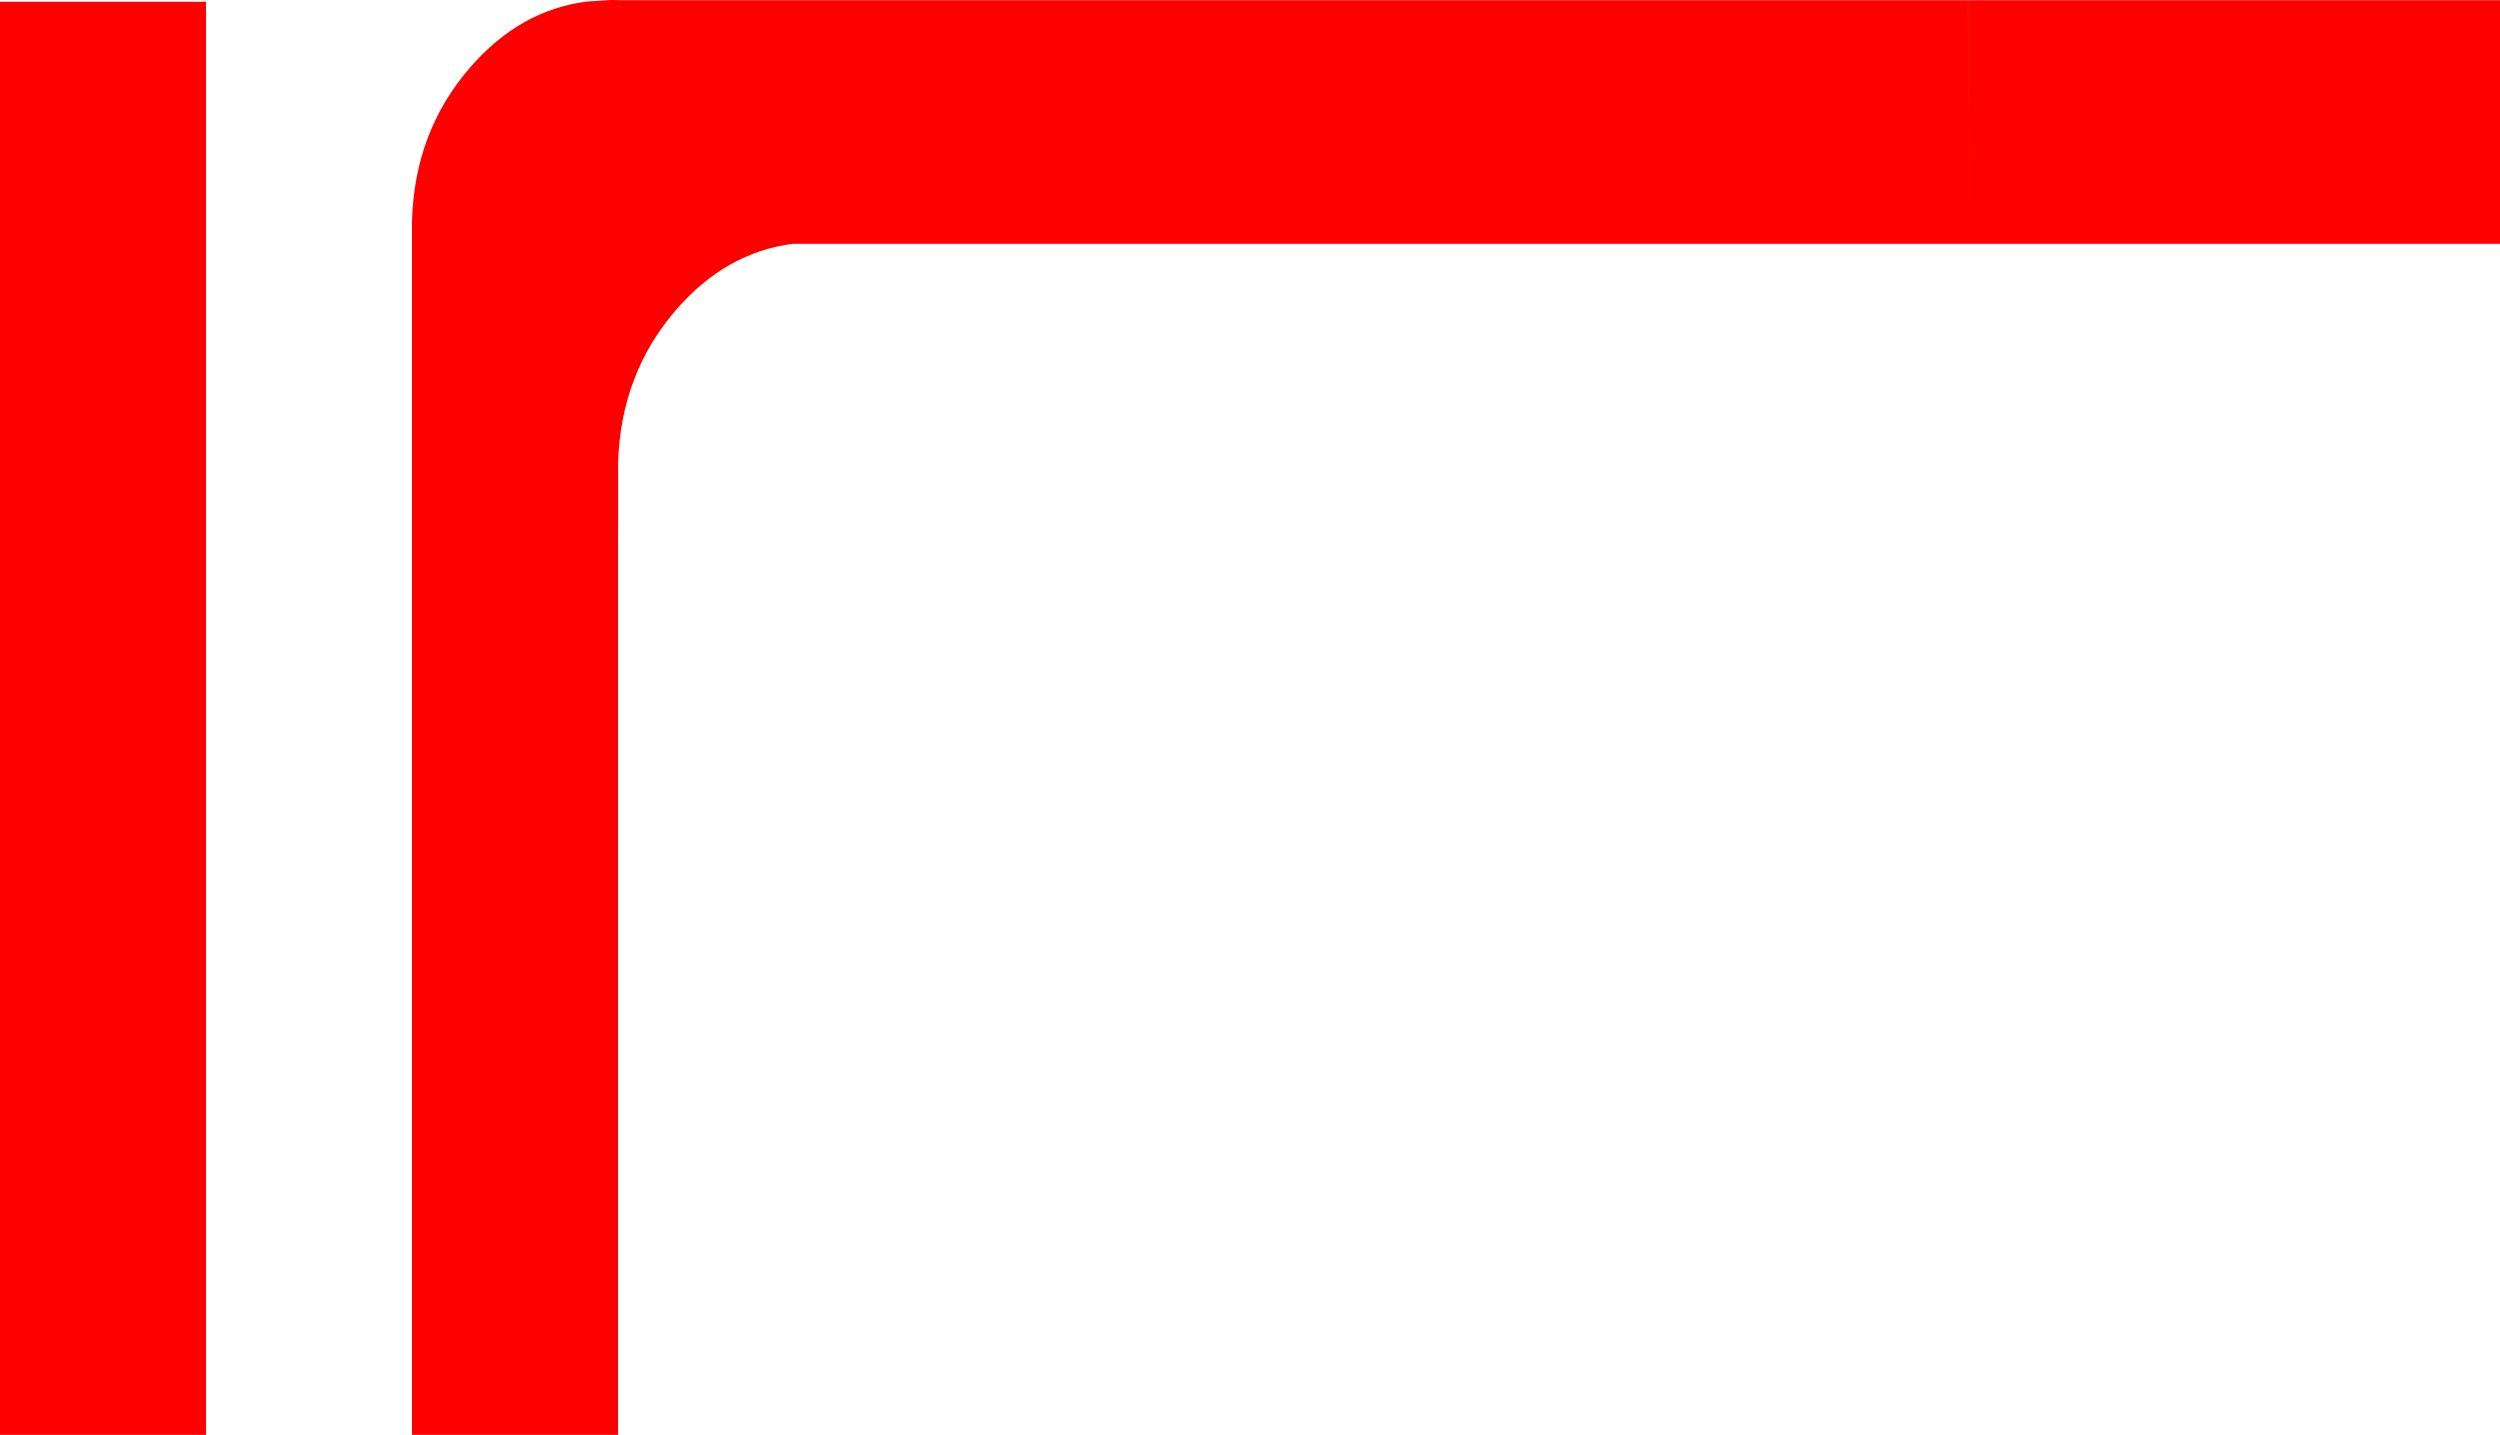 <?xml version="1.0" encoding="UTF-8" standalone="no"?>
<svg xmlns:xlink="http://www.w3.org/1999/xlink" height="1037.8px" width="1808.2px" xmlns="http://www.w3.org/2000/svg">
  <g transform="matrix(1.0, 0.0, 0.0, 1.0, 147.75, 437.65)">
    <path d="M1.25 -436.35 L1.25 600.15 -147.75 600.15 -147.75 -436.35 1.25 -436.35 M1275.65 -437.5 L1275.7 -261.3 425.55 -261.3 Q377.2 -255.0 341.5 -213.85 301.2 -167.5 299.3 -102.8 L299.3 -64.3 299.3 -49.55 299.25 -49.55 299.25 600.15 150.25 600.15 150.25 -278.05 Q152.15 -342.75 192.45 -389.05 228.15 -430.2 276.5 -436.5 L294.45 -437.65 299.25 -437.6 299.25 -437.5 1275.65 -437.5 M1660.45 -437.5 L1660.45 -261.3 1275.7 -261.3 1275.7 -437.5 1660.45 -437.5" fill="#ff0000" fill-rule="evenodd" stroke="none"/>
  </g>
</svg>
